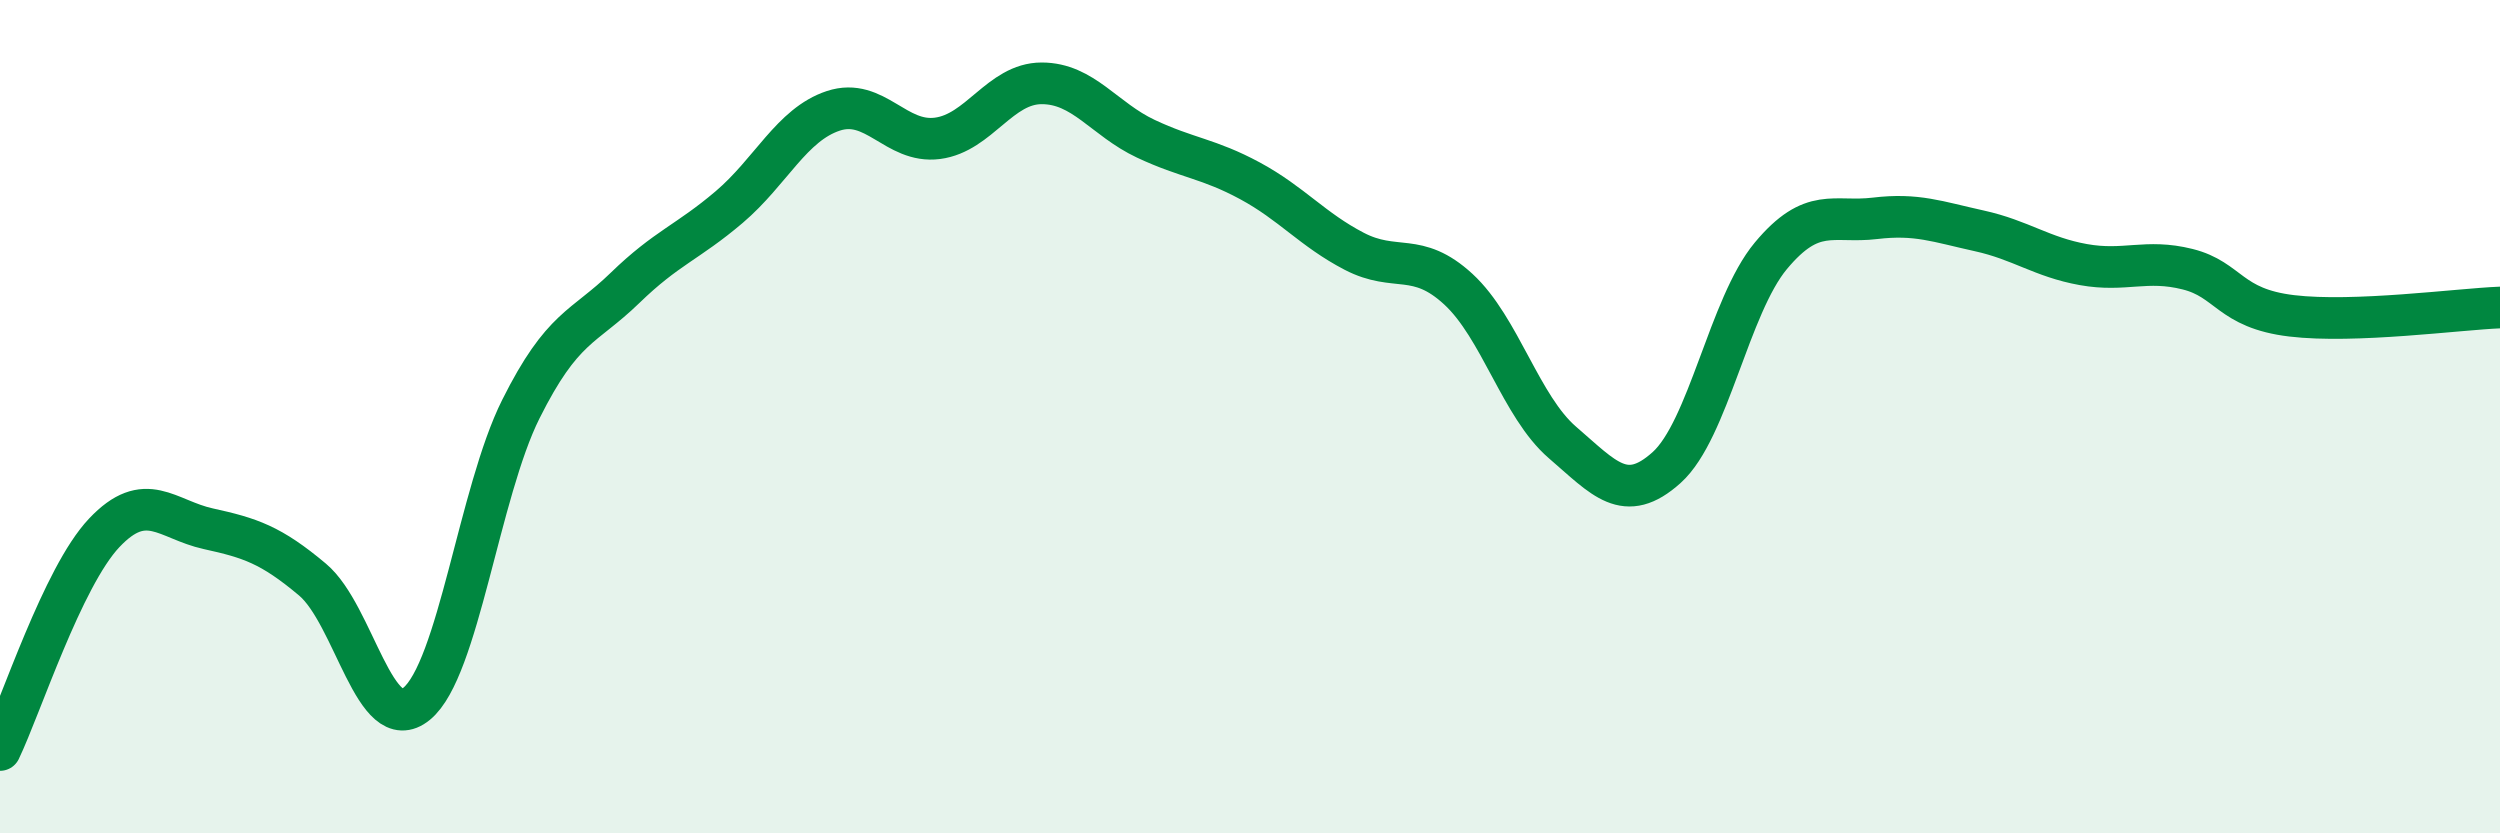 
    <svg width="60" height="20" viewBox="0 0 60 20" xmlns="http://www.w3.org/2000/svg">
      <path
        d="M 0,18 C 0.5,16.96 1.5,13.85 2.5,12.79 C 3.5,11.73 4,12.47 5,12.69 C 6,12.91 6.5,13.07 7.5,13.91 C 8.5,14.75 9,17.71 10,16.89 C 11,16.07 11.5,11.82 12.5,9.82 C 13.5,7.82 14,7.88 15,6.91 C 16,5.94 16.5,5.82 17.5,4.97 C 18.5,4.12 19,2.99 20,2.66 C 21,2.33 21.5,3.45 22.5,3.32 C 23.5,3.19 24,2 25,2 C 26,2 26.5,2.86 27.5,3.33 C 28.5,3.8 29,3.8 30,4.34 C 31,4.88 31.5,5.51 32.5,6.03 C 33.5,6.55 34,6.02 35,6.94 C 36,7.86 36.5,9.76 37.5,10.62 C 38.5,11.48 39,12.12 40,11.22 C 41,10.32 41.5,7.34 42.5,6.14 C 43.5,4.94 44,5.36 45,5.24 C 46,5.12 46.5,5.32 47.5,5.54 C 48.5,5.76 49,6.17 50,6.35 C 51,6.53 51.5,6.21 52.5,6.46 C 53.5,6.71 53.5,7.4 55,7.58 C 56.5,7.76 59,7.42 60,7.38L60 20L0 20Z"
        fill="#008740"
        opacity="0.1"
        stroke-linecap="round"
        stroke-linejoin="round"
      />
      <path
        d="M 0,18 C 0.5,16.96 1.5,13.85 2.5,12.79 C 3.5,11.73 4,12.47 5,12.69 C 6,12.91 6.5,13.07 7.5,13.91 C 8.5,14.75 9,17.71 10,16.89 C 11,16.07 11.5,11.82 12.5,9.82 C 13.5,7.82 14,7.88 15,6.91 C 16,5.94 16.5,5.82 17.5,4.97 C 18.5,4.12 19,2.99 20,2.66 C 21,2.33 21.5,3.45 22.5,3.32 C 23.5,3.19 24,2 25,2 C 26,2 26.5,2.86 27.5,3.33 C 28.5,3.8 29,3.8 30,4.34 C 31,4.88 31.5,5.51 32.5,6.03 C 33.5,6.55 34,6.02 35,6.94 C 36,7.86 36.5,9.76 37.5,10.62 C 38.5,11.48 39,12.12 40,11.22 C 41,10.32 41.5,7.34 42.5,6.14 C 43.5,4.94 44,5.36 45,5.24 C 46,5.12 46.5,5.32 47.5,5.54 C 48.5,5.76 49,6.17 50,6.35 C 51,6.53 51.5,6.21 52.5,6.46 C 53.5,6.71 53.5,7.4 55,7.58 C 56.5,7.76 59,7.42 60,7.38"
        stroke="#008740"
        stroke-width="1"
        fill="none"
        stroke-linecap="round"
        stroke-linejoin="round"
      />
    </svg>
  